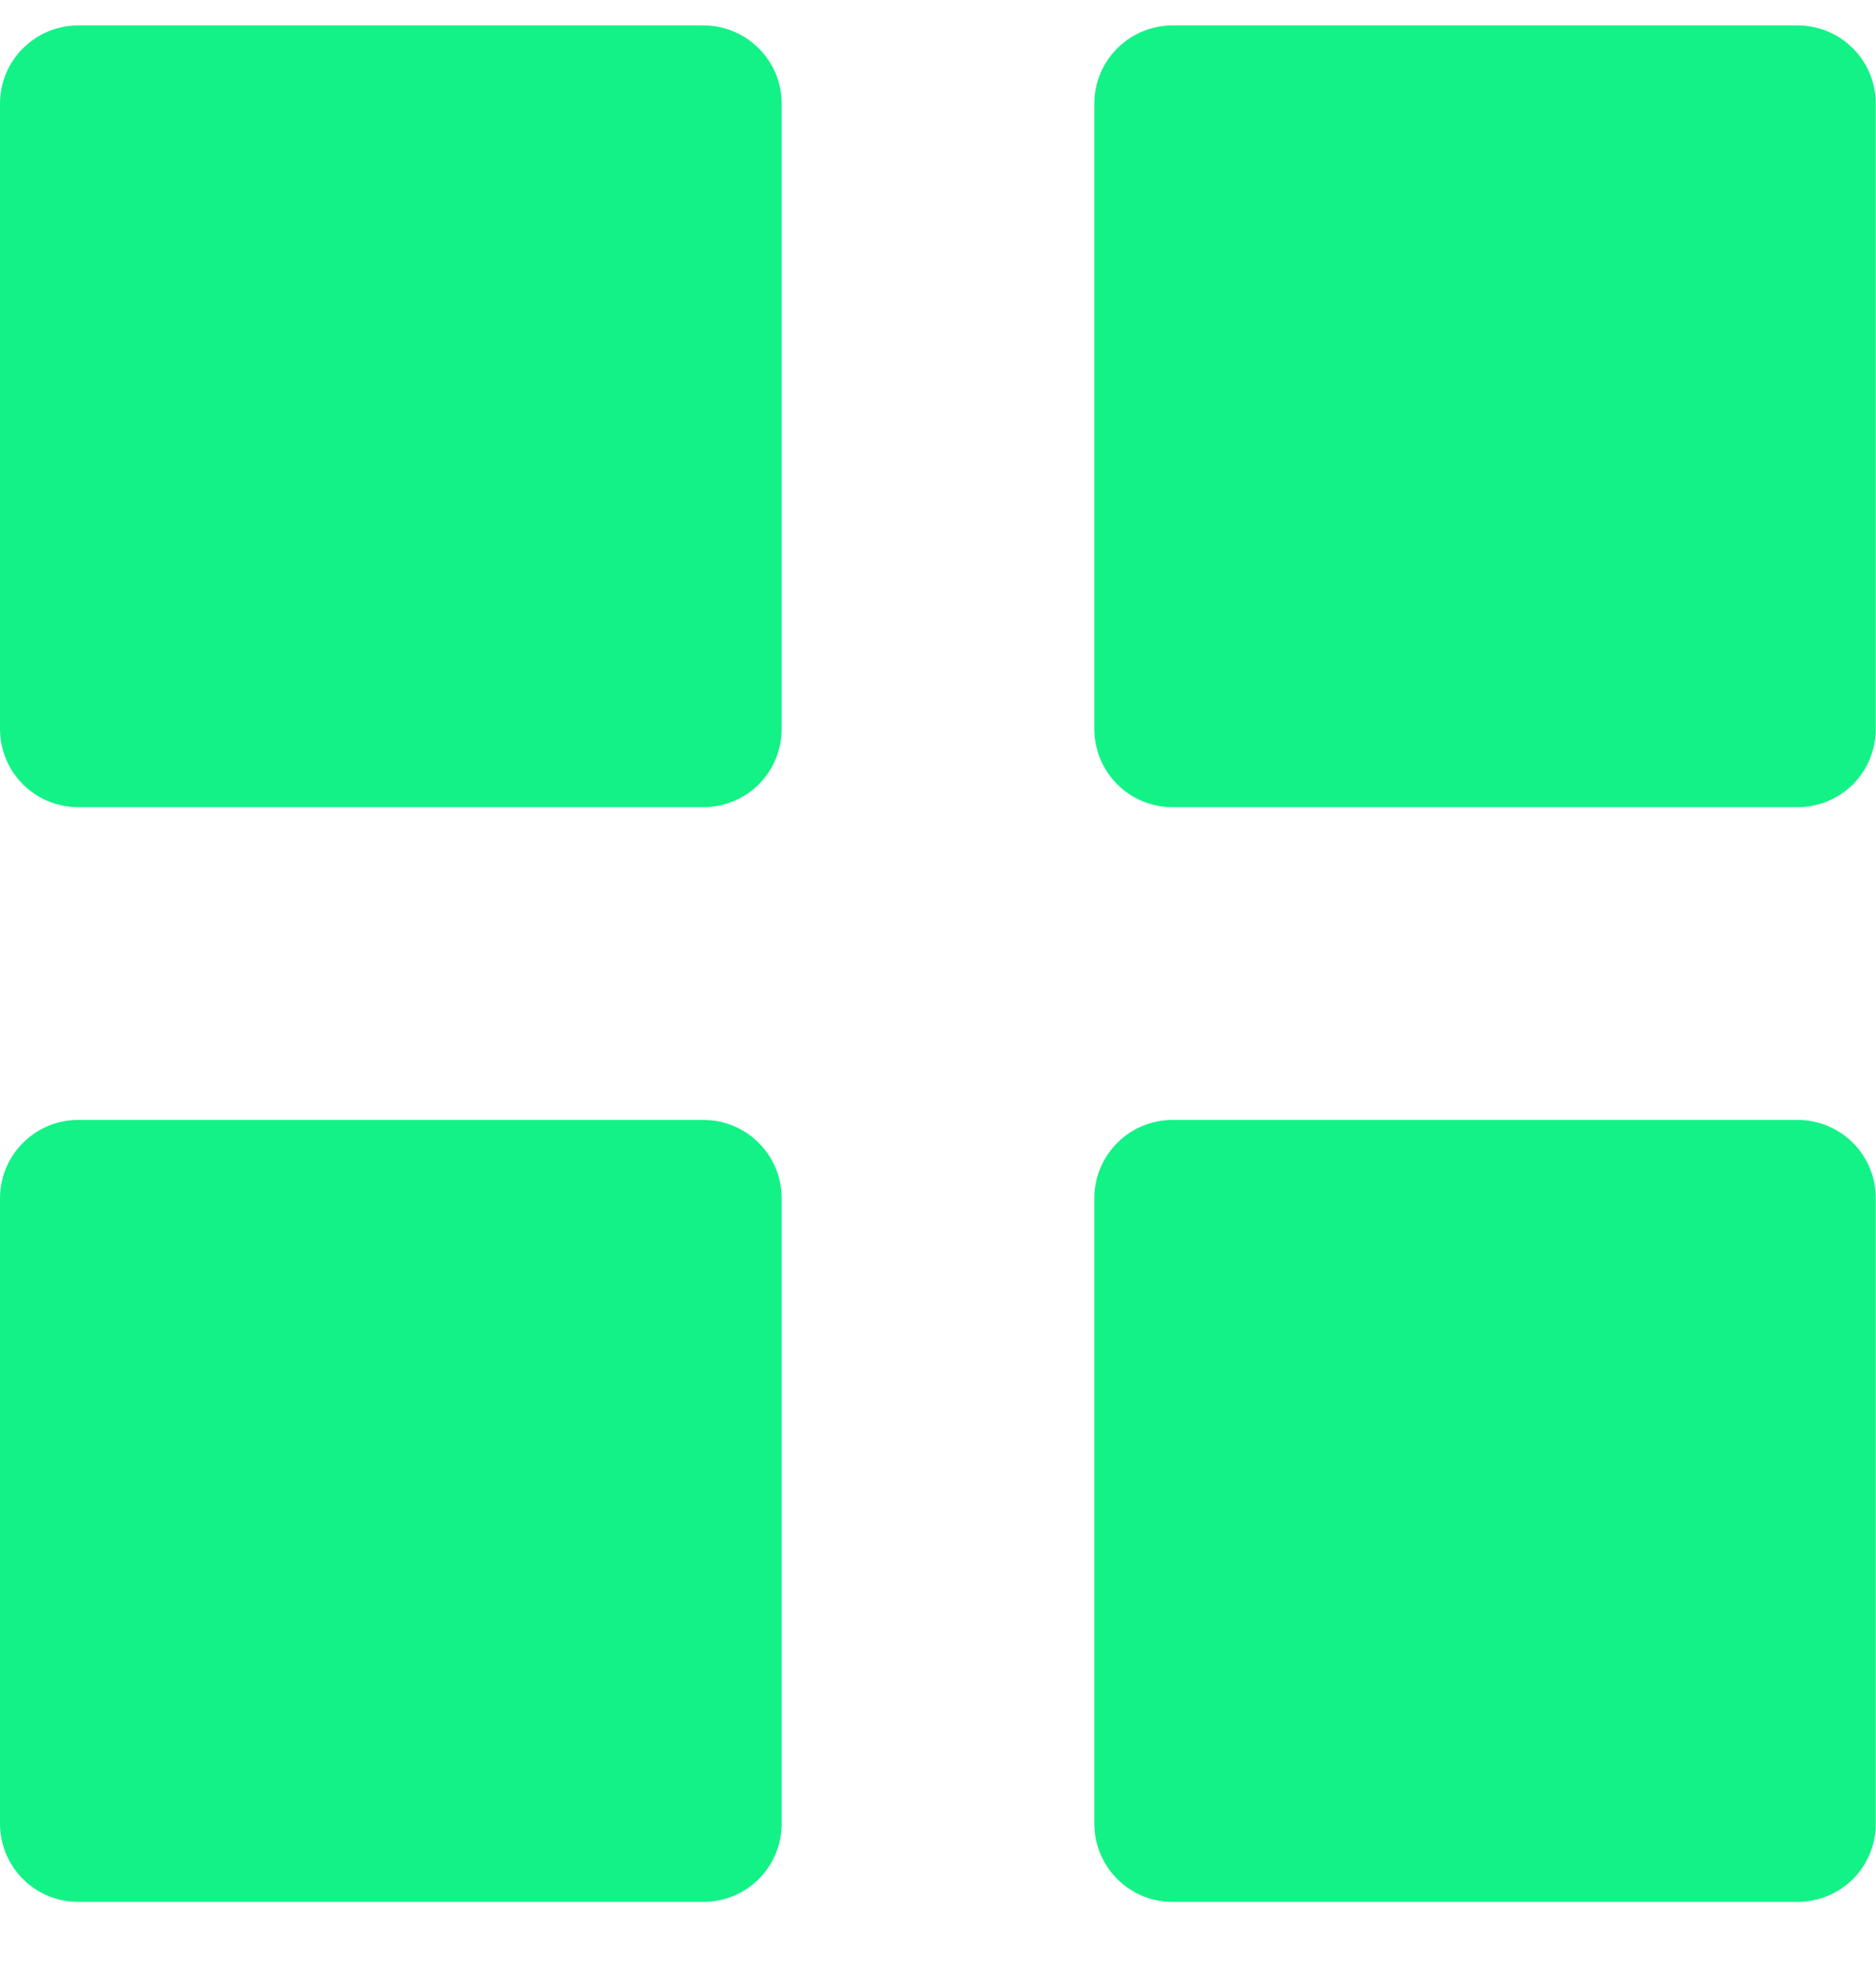 <svg width="18" height="19" viewBox="0 0 18 19" fill="none" xmlns="http://www.w3.org/2000/svg">
<path d="M0.75 7.742C0.551 7.742 0.36 7.663 0.22 7.523C0.079 7.382 0 7.191 0 6.992V0.994C0 0.795 0.079 0.604 0.22 0.464C0.36 0.323 0.551 0.244 0.75 0.244H6.75C6.949 0.244 7.14 0.323 7.28 0.464C7.421 0.604 7.5 0.795 7.5 0.994V6.992C7.5 7.191 7.421 7.382 7.28 7.523C7.14 7.663 6.949 7.742 6.75 7.742H0.75ZM11.25 7.742C11.051 7.742 10.86 7.663 10.72 7.523C10.579 7.382 10.5 7.191 10.5 6.992V0.994C10.5 0.795 10.579 0.604 10.72 0.464C10.86 0.323 11.051 0.244 11.25 0.244H17.248C17.447 0.244 17.638 0.323 17.779 0.464C17.919 0.604 17.998 0.795 17.998 0.994V6.992C17.998 7.191 17.919 7.382 17.779 7.523C17.638 7.663 17.447 7.742 17.248 7.742H11.25ZM0.75 18.242C0.551 18.242 0.36 18.163 0.22 18.023C0.079 17.882 0 17.691 0 17.492V11.492C0 11.293 0.079 11.103 0.22 10.962C0.36 10.821 0.551 10.742 0.75 10.742H6.75C6.949 10.742 7.14 10.821 7.28 10.962C7.421 11.103 7.5 11.293 7.5 11.492V17.492C7.5 17.691 7.421 17.882 7.28 18.023C7.14 18.163 6.949 18.242 6.75 18.242H0.75ZM11.25 18.242C11.051 18.242 10.86 18.163 10.72 18.023C10.579 17.882 10.5 17.691 10.5 17.492V11.492C10.5 11.293 10.579 11.103 10.72 10.962C10.86 10.821 11.051 10.742 11.25 10.742H17.248C17.447 10.742 17.638 10.821 17.779 10.962C17.919 11.103 17.998 11.293 17.998 11.492V17.492C17.998 17.691 17.919 17.882 17.779 18.023C17.638 18.163 17.447 18.242 17.248 18.242H11.25Z" fill="#13F287"/>
</svg>
